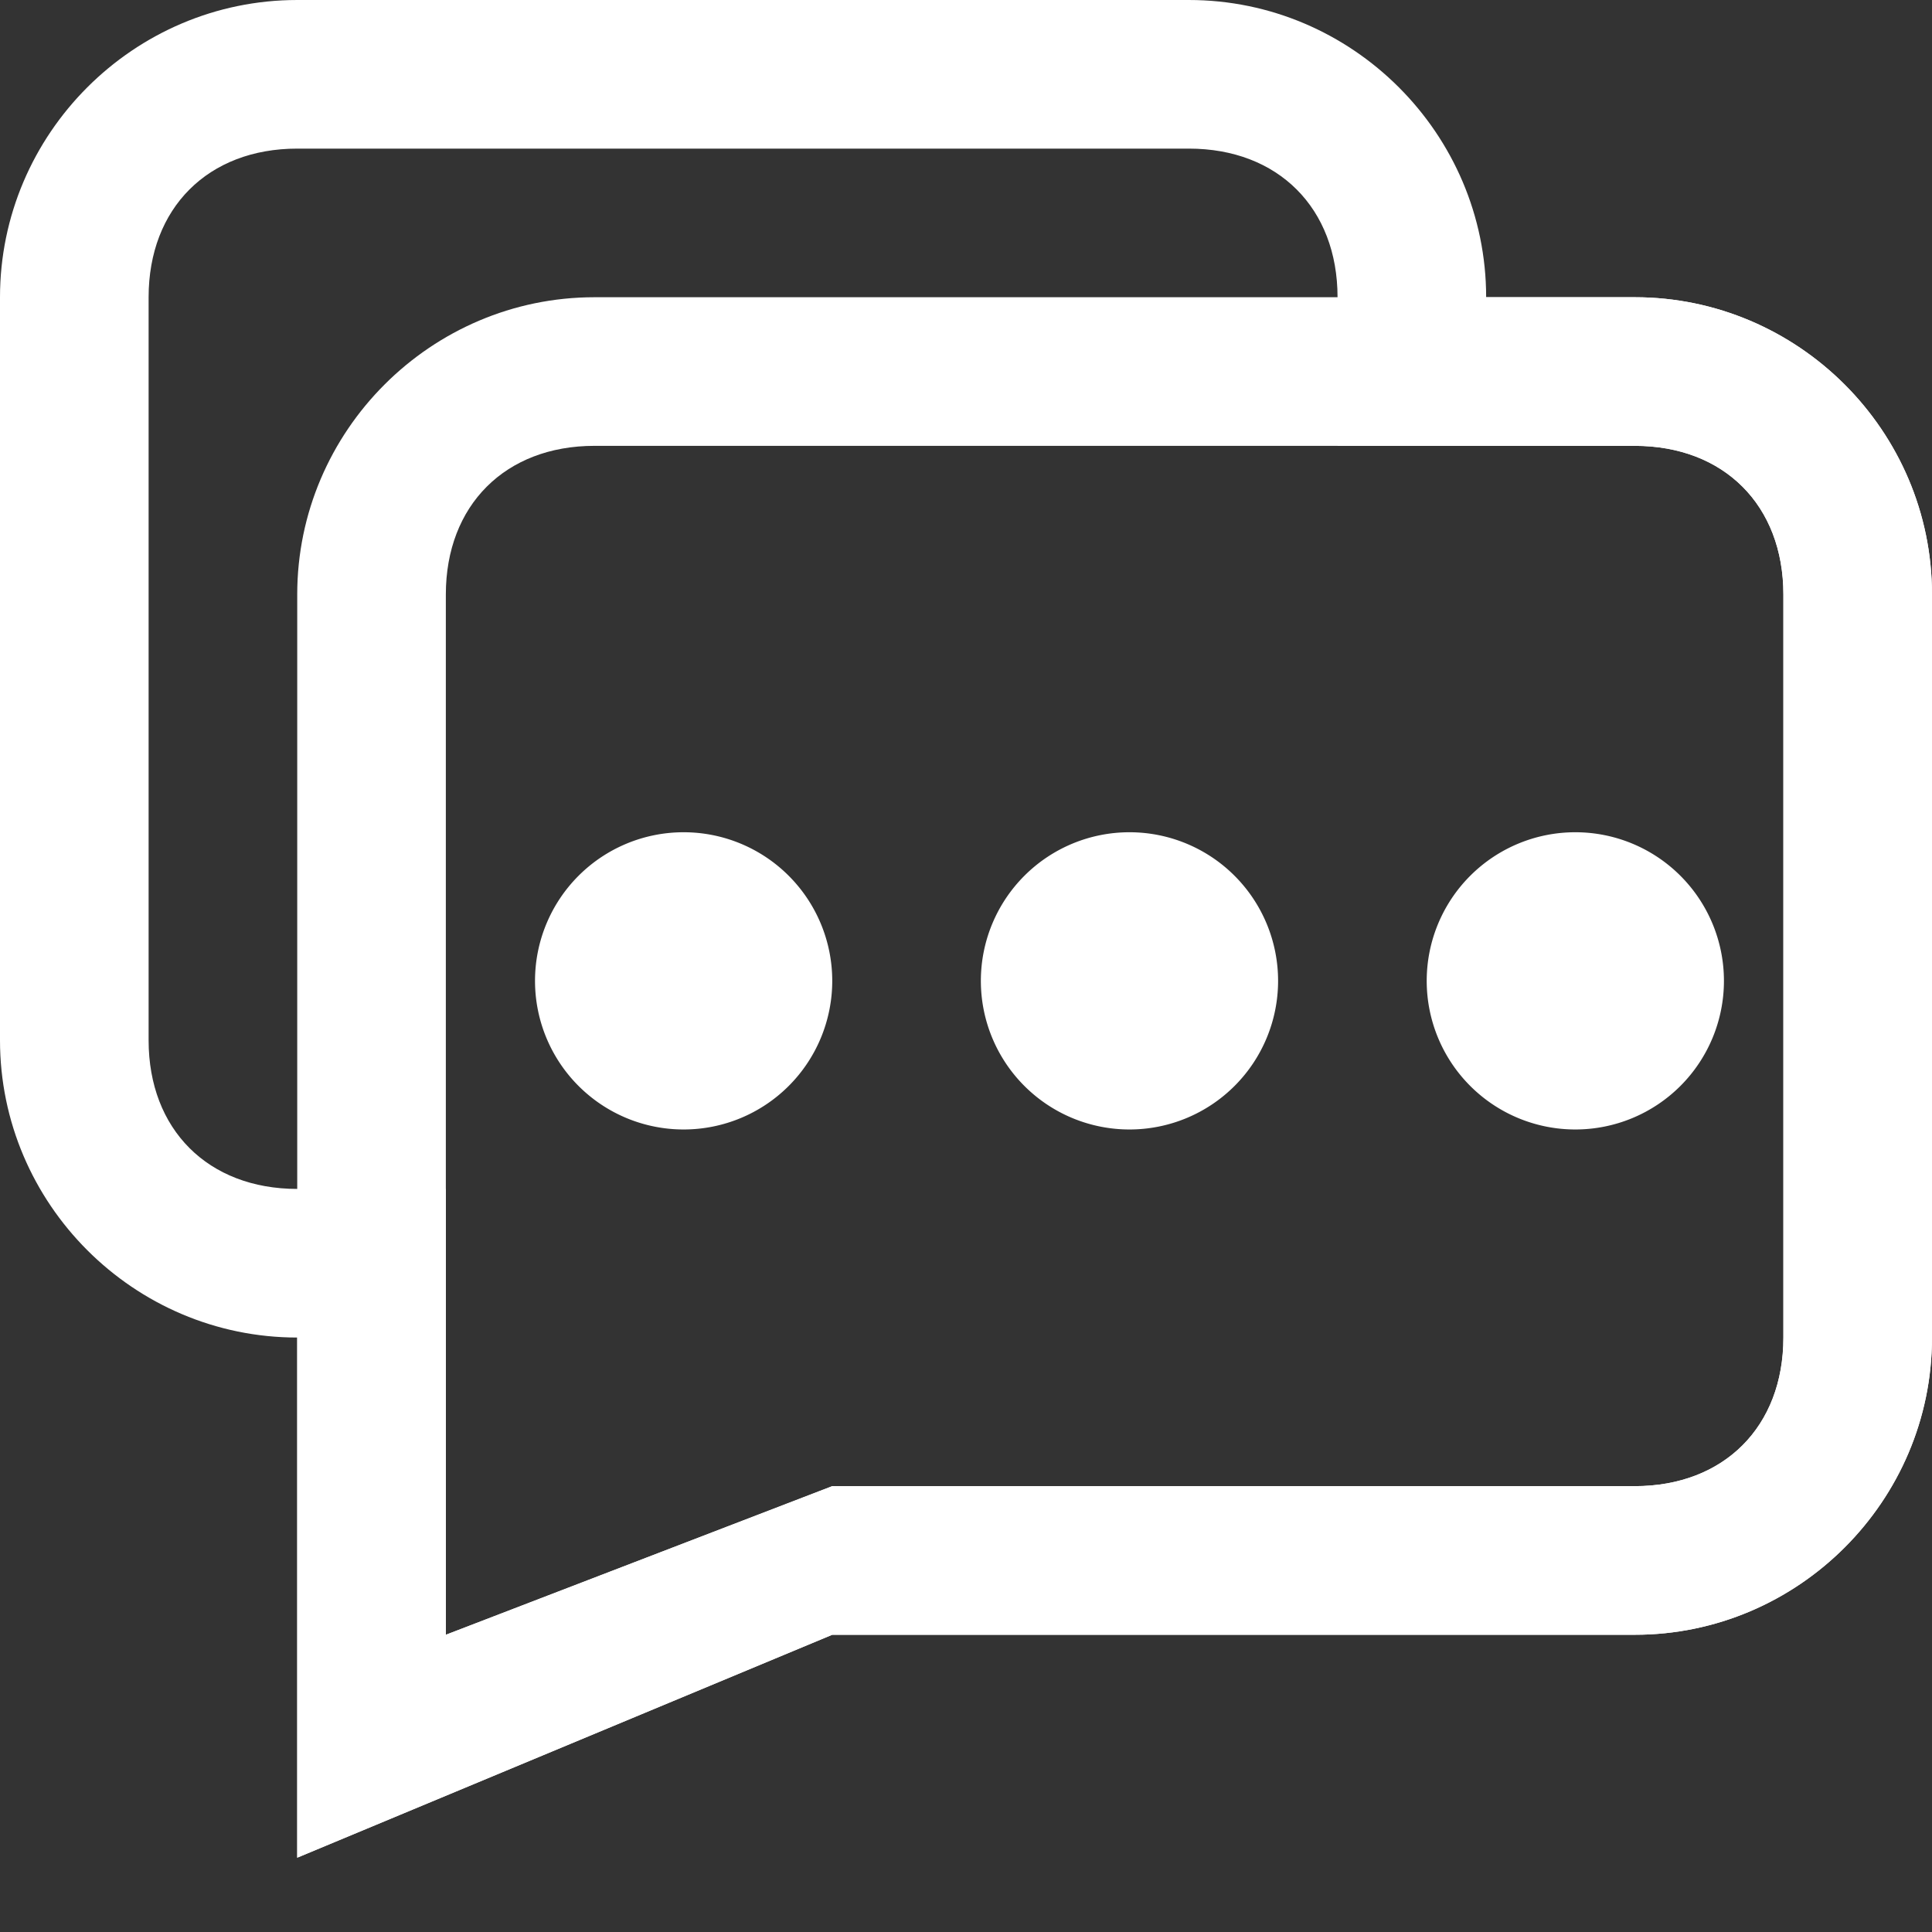 <?xml version="1.0" standalone="no"?>
<!DOCTYPE svg PUBLIC "-//W3C//DTD SVG 1.1//EN" "http://www.w3.org/Graphics/SVG/1.1/DTD/svg11.dtd">
<svg t="1633678786484" class="icon" viewBox="0 0 1024 1024" version="1.1" xmlns="http://www.w3.org/2000/svg" p-id="5426" width="24" height="24" xmlns:xlink="http://www.w3.org/1999/xlink">
    <rect x="0" y="0" width="1024" height="1024" fill="#333333" stroke="none"/>
    <defs>
        <style type="text/css"></style>
    </defs>
    <path d="M157.538 984.615V708.923c-86.646 0-157.538-70.892-157.538-157.538v-393.846c0-86.646 70.892-157.538 157.538-157.538h472.615c86.646 0 157.538 70.892 157.538 157.538h78.769c86.646 0 157.538 70.892 157.538 157.538v393.846c0 86.646-70.892 157.538-157.538 157.538h-425.354l-283.569 118.154z m0-905.846c-47.262 0-78.769 31.508-78.769 78.769v393.846c0 47.262 31.508 78.769 78.769 78.769h78.769v236.308l204.8-78.769H866.462c47.262 0 78.769-31.508 78.769-78.769v-393.846c0-47.262-31.508-78.769-78.769-78.769h-157.538v-78.769c0-47.262-31.508-78.769-78.769-78.769h-472.615z" p-id="5427" fill="#fff"></path>
    <path d="M157.538 984.615V315.077c0-86.646 70.892-157.538 157.538-157.538h551.385c86.646 0 157.538 70.892 157.538 157.538v393.846c0 86.646-70.892 157.538-157.538 157.538h-425.354l-283.569 118.154z m157.538-748.308c-47.262 0-78.769 31.508-78.769 78.769v551.385l204.8-78.769H866.462c47.262 0 78.769-31.508 78.769-78.769v-393.846c0-47.262-31.508-78.769-78.769-78.769h-551.385z" p-id="5428" fill="#fff"></path>
    <path d="M362.338 519.877m-78.769 0a78.769 78.769 0 1 0 157.538 0 78.769 78.769 0 1 0-157.538 0Z" p-id="5429" fill="#fff"></path>
    <path d="M598.646 519.877m-78.769 0a78.769 78.769 0 1 0 157.538 0 78.769 78.769 0 1 0-157.538 0Z" p-id="5430" fill="#fff"></path>
    <path d="M834.954 519.877m-78.769 0a78.769 78.769 0 1 0 157.538 0 78.769 78.769 0 1 0-157.538 0Z" p-id="5431" fill="#fff"></path>
</svg>